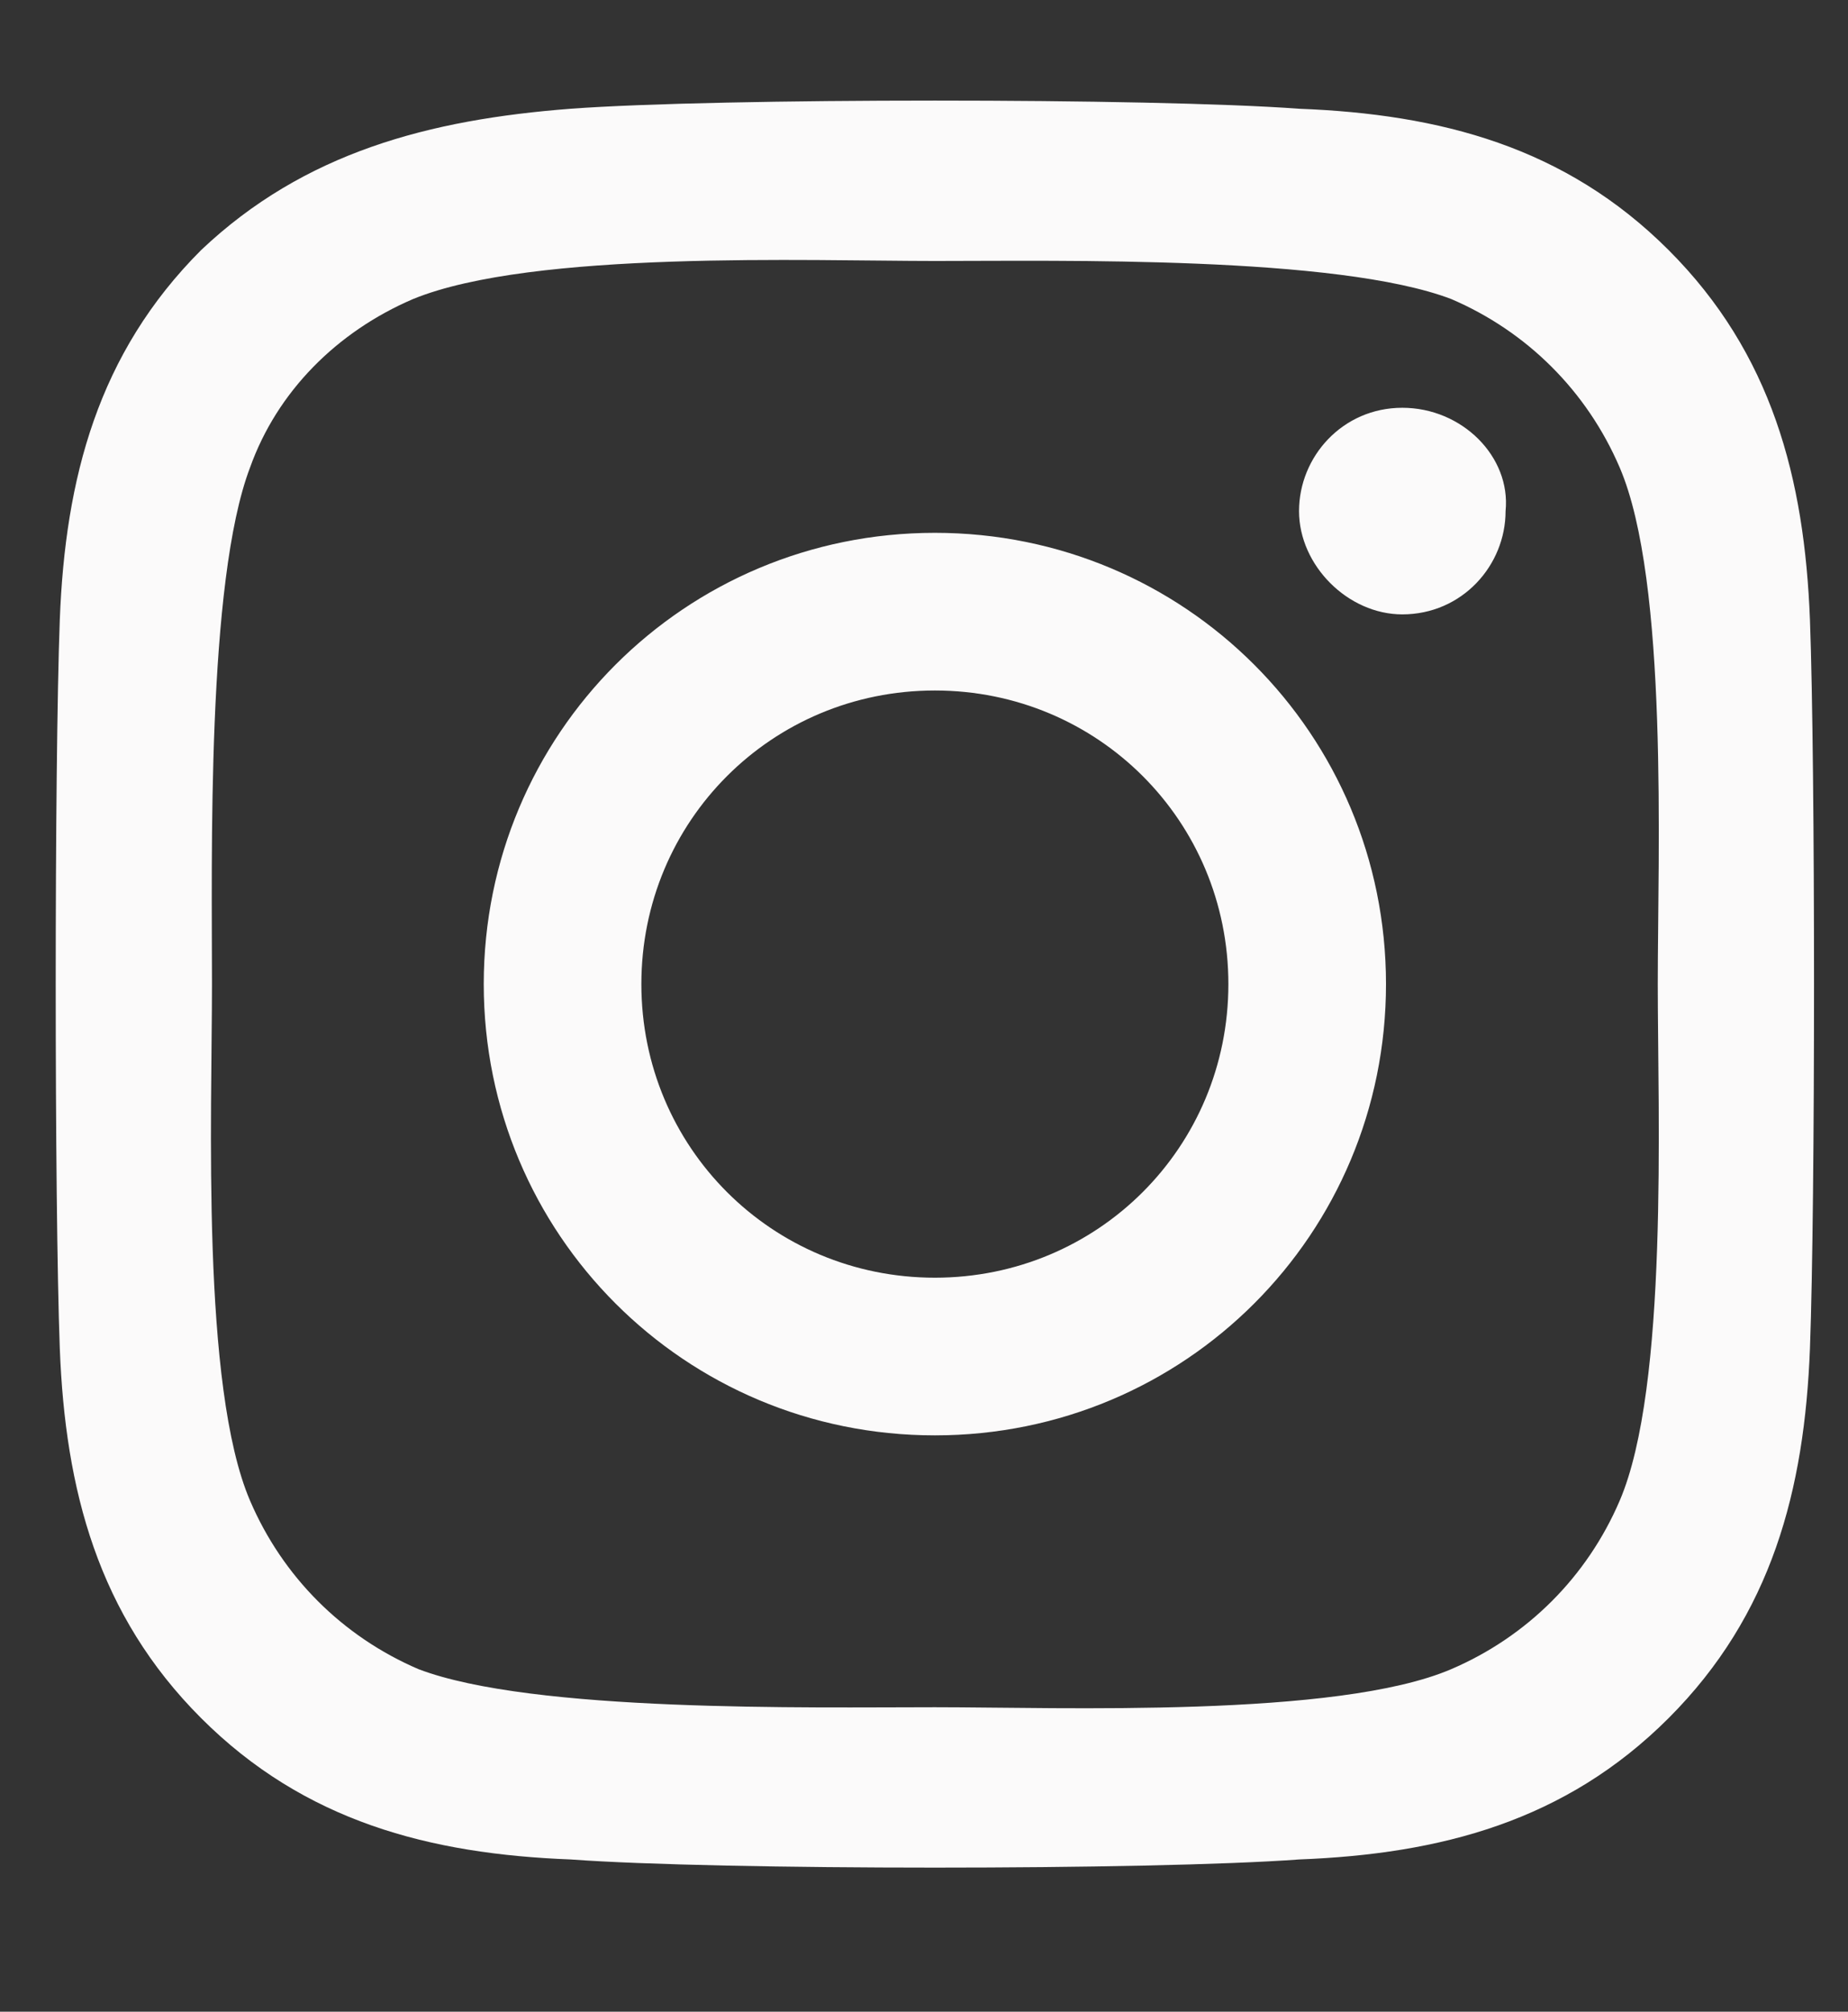 <?xml version="1.0" encoding="utf-8"?>
<!-- Generator: Adobe Illustrator 27.0.0, SVG Export Plug-In . SVG Version: 6.00 Build 0)  -->
<svg version="1.1" id="Layer_1" xmlns="http://www.w3.org/2000/svg" xmlns:xlink="http://www.w3.org/1999/xlink" x="0px" y="0px"
	 viewBox="0 0 34 37" style="enable-background:new 0 0 34 37;" xml:space="preserve">
<rect x="0" y="0" width="34" height="37" fill="#333333" stroke="none"/>
<style type="text/css">
	.st0{enable-background:new    ;}
	.st1{fill:#FBFAFA;}
</style>
<g class="st0">
	<path class="st1" d="M33.3,24.8c-0.1,2.6-0.7,4.9-2.6,6.8c-1.9,1.9-4.2,2.5-6.8,2.6c-2.7,0.2-10.7,0.2-13.4,0
		c-2.6-0.1-4.9-0.7-6.8-2.6c-1.9-1.9-2.5-4.2-2.6-6.8C1,22.1,1,14.1,1.1,11.4c0.1-2.6,0.7-4.9,2.6-6.8C5.6,2.8,7.9,2.2,10.5,2
		c2.7-0.2,10.7-0.2,13.4,0c2.6,0.1,4.9,0.7,6.8,2.6c1.9,1.9,2.5,4.2,2.6,6.8C33.4,14.1,33.4,22.1,33.3,24.8z M30.5,18.1
		c0-2.4,0.2-7.4-0.7-9.5c-0.6-1.4-1.7-2.5-3.1-3.1c-2.1-0.8-7.2-0.7-9.5-0.7S9.8,4.6,7.6,5.5C6.2,6.1,5.1,7.2,4.6,8.6
		c-0.8,2.1-0.7,7.2-0.7,9.5c0,2.4-0.2,7.4,0.7,9.5c0.6,1.4,1.7,2.5,3.1,3.1c2.1,0.8,7.2,0.7,9.5,0.7s7.4,0.2,9.5-0.7
		c1.4-0.6,2.5-1.7,3.1-3.1C30.7,25.5,30.5,20.5,30.5,18.1z M25.5,18.1c0,4.6-3.7,8.3-8.3,8.3s-8.3-3.7-8.3-8.3
		c0-4.6,3.7-8.3,8.3-8.3S25.5,13.5,25.5,18.1z M22.6,18.1c0-3-2.4-5.4-5.4-5.4c-3,0-5.4,2.4-5.4,5.4c0,3,2.4,5.4,5.4,5.4
		S22.6,21.1,22.6,18.1z M25.8,7.5c-1.1,0-1.9,0.9-1.9,1.9s0.9,1.9,1.9,1.9c1.1,0,1.9-0.9,1.9-1.9C27.8,8.4,26.9,7.5,25.8,7.5z"/>
</g>
</svg>
